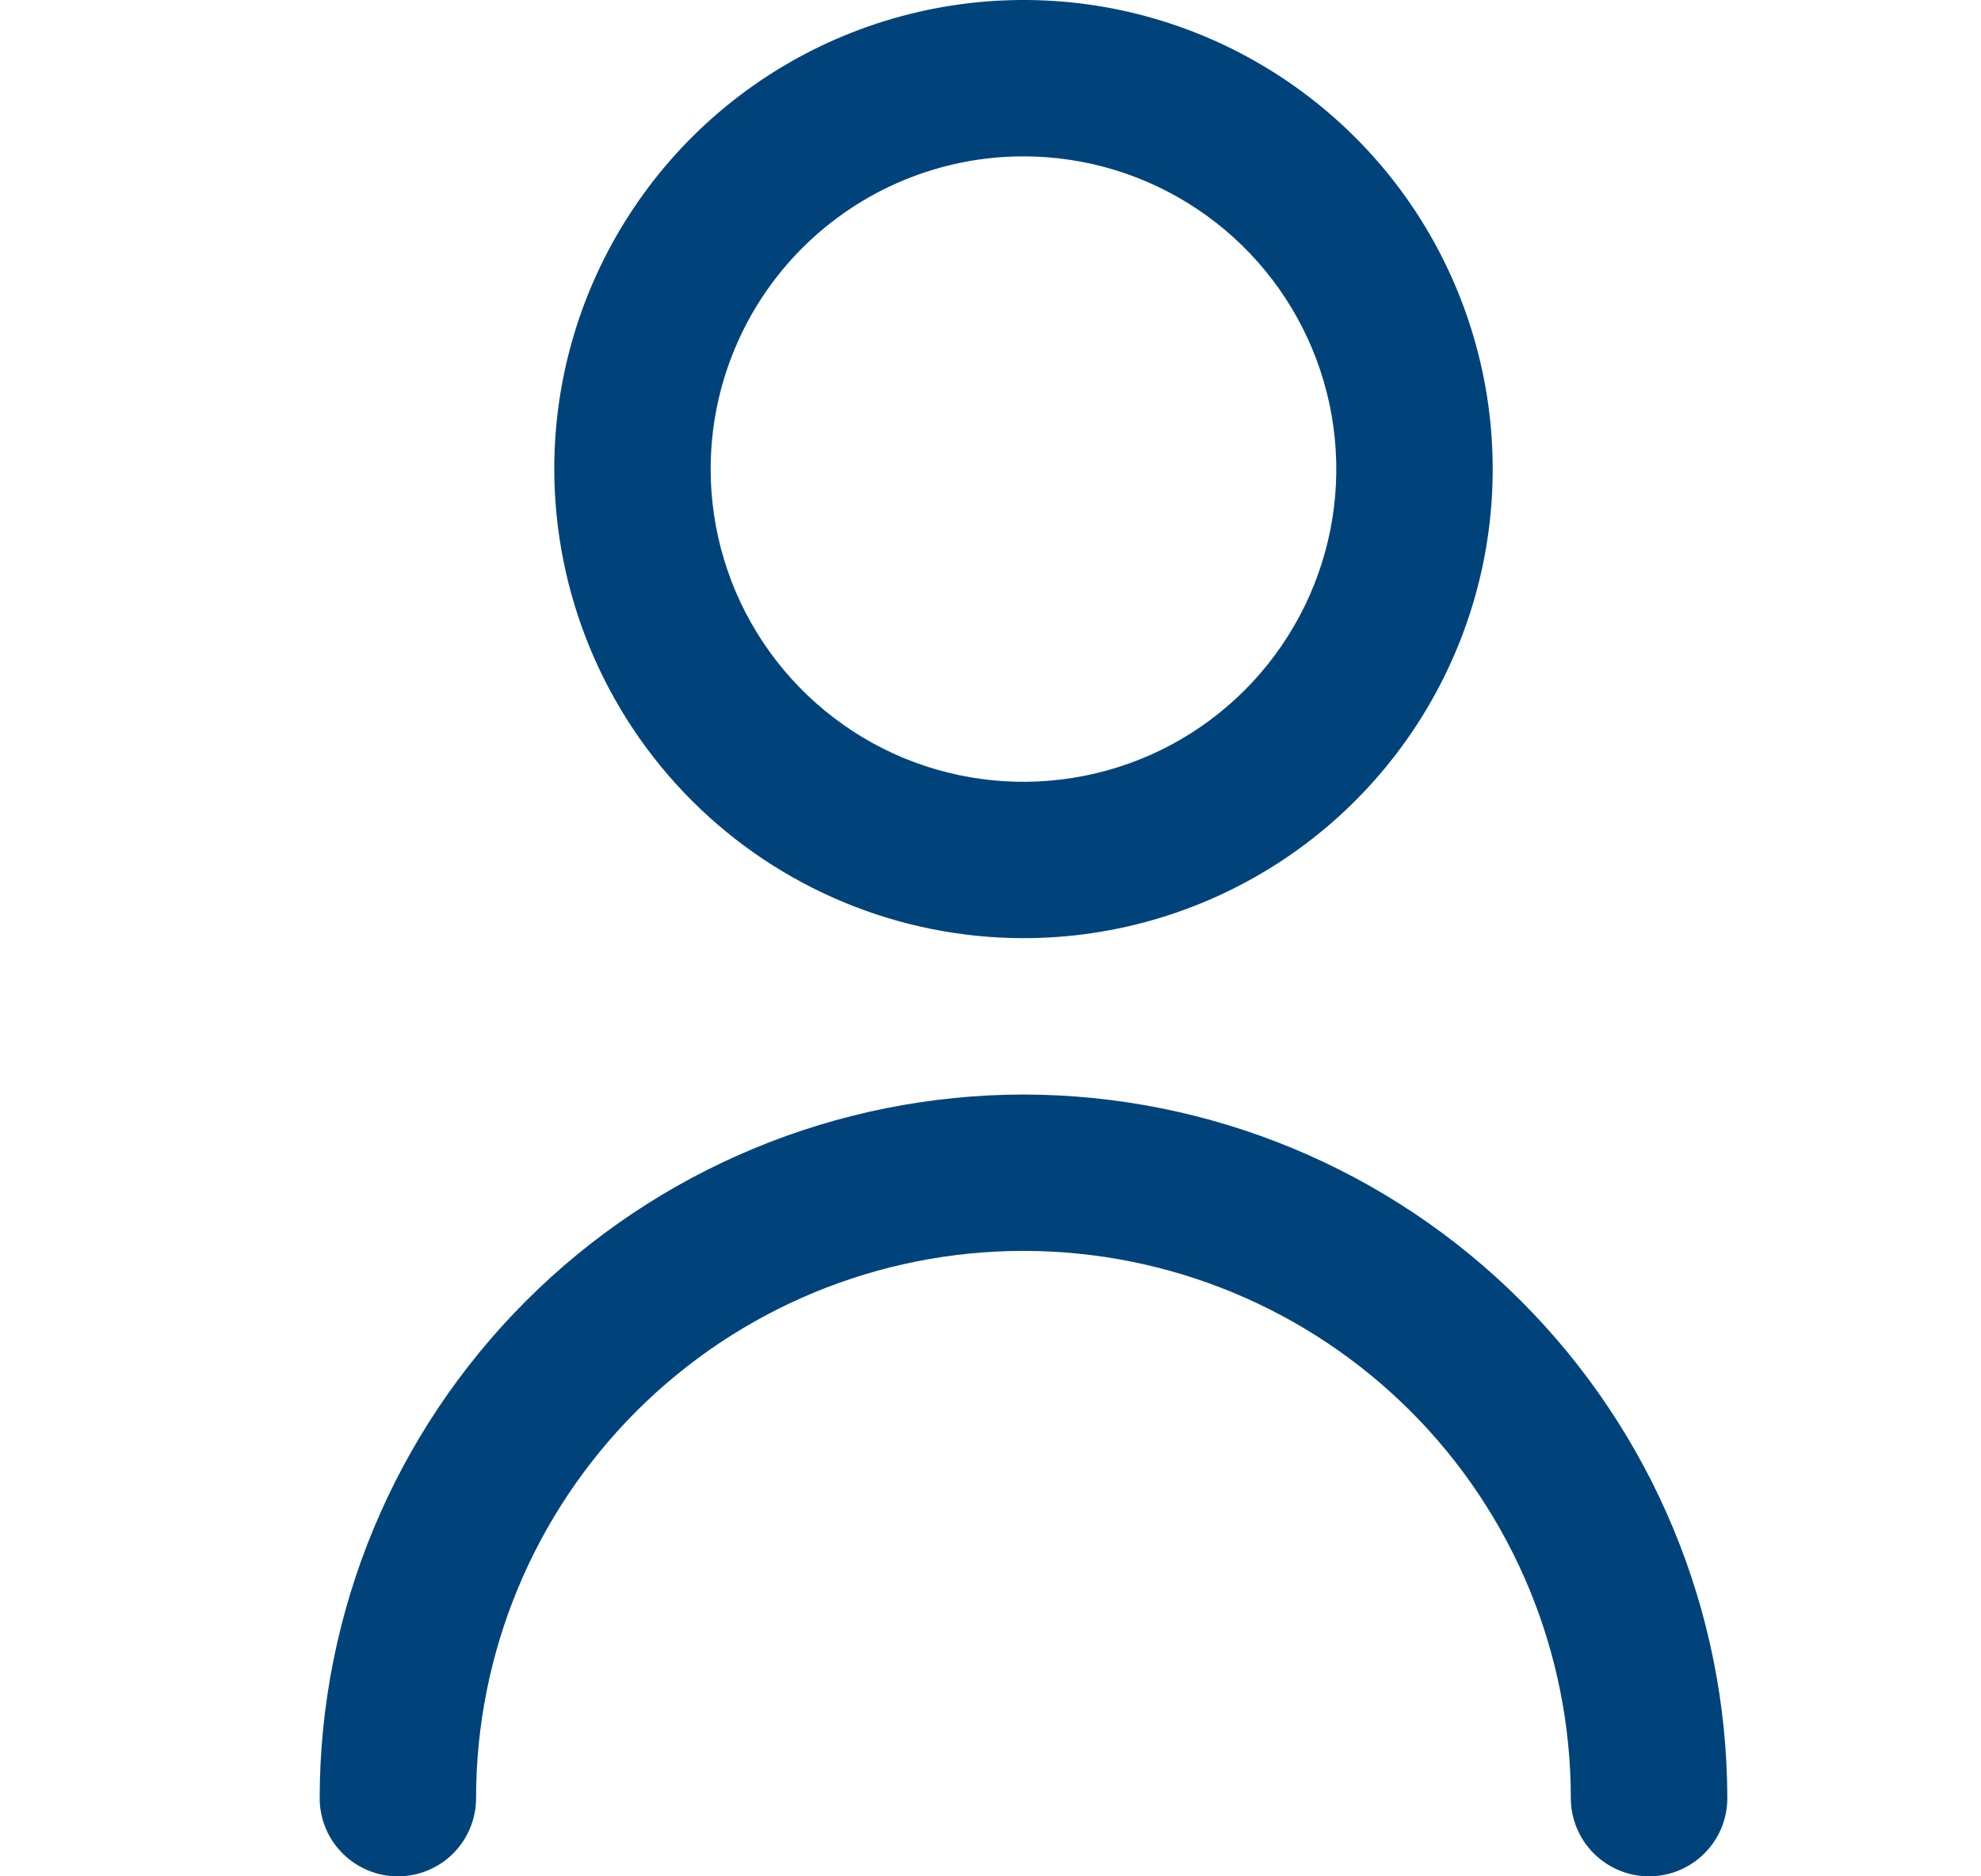 <svg width="19" height="18" viewBox="0 0 19 18" fill="#00437B" xmlns="http://www.w3.org/2000/svg">
<g clip-path="url(#clip0_579_14620)">
<path d="M9.816 9C10.707 9 11.576 8.736 12.316 8.242C13.057 7.747 13.633 7.044 13.974 6.222C14.315 5.4 14.404 4.495 14.23 3.622C14.056 2.749 13.628 1.947 12.998 1.318C12.369 0.689 11.567 0.26 10.694 0.086C9.821 -0.087 8.917 0.002 8.094 0.343C7.272 0.683 6.569 1.26 6.075 2C5.58 2.74 5.316 3.61 5.316 4.5C5.318 5.693 5.792 6.837 6.636 7.681C7.479 8.524 8.623 8.999 9.816 9ZM9.816 1.5C10.41 1.5 10.99 1.676 11.483 2.006C11.976 2.335 12.361 2.804 12.588 3.352C12.815 3.9 12.875 4.503 12.759 5.085C12.643 5.667 12.357 6.202 11.938 6.621C11.518 7.041 10.984 7.327 10.402 7.442C9.82 7.558 9.217 7.499 8.668 7.272C8.12 7.045 7.652 6.66 7.322 6.167C6.992 5.673 6.816 5.093 6.816 4.5C6.816 3.704 7.133 2.941 7.695 2.379C8.258 1.816 9.021 1.5 9.816 1.5Z" fill="#00437B"/>
<path d="M9.816 10.5C8.027 10.502 6.311 11.214 5.046 12.479C3.78 13.745 3.068 15.46 3.066 17.25C3.066 17.449 3.145 17.64 3.286 17.78C3.427 17.921 3.618 18 3.816 18C4.015 18 4.206 17.921 4.347 17.78C4.487 17.64 4.566 17.449 4.566 17.25C4.566 15.858 5.12 14.522 6.104 13.538C7.089 12.553 8.424 12 9.816 12C11.209 12 12.544 12.553 13.529 13.538C14.513 14.522 15.066 15.858 15.066 17.25C15.066 17.449 15.146 17.64 15.286 17.78C15.427 17.921 15.618 18 15.816 18C16.015 18 16.206 17.921 16.347 17.78C16.488 17.64 16.567 17.449 16.567 17.25C16.564 15.46 15.853 13.745 14.587 12.479C13.322 11.214 11.606 10.502 9.816 10.5Z" fill="#00437B"/>
</g>
<defs>
<clipPath id="clip0_579_14620">
<rect width="18" height="18" fill="#00437B" transform="translate(0.816)"/>
</clipPath>
</defs>
</svg>
